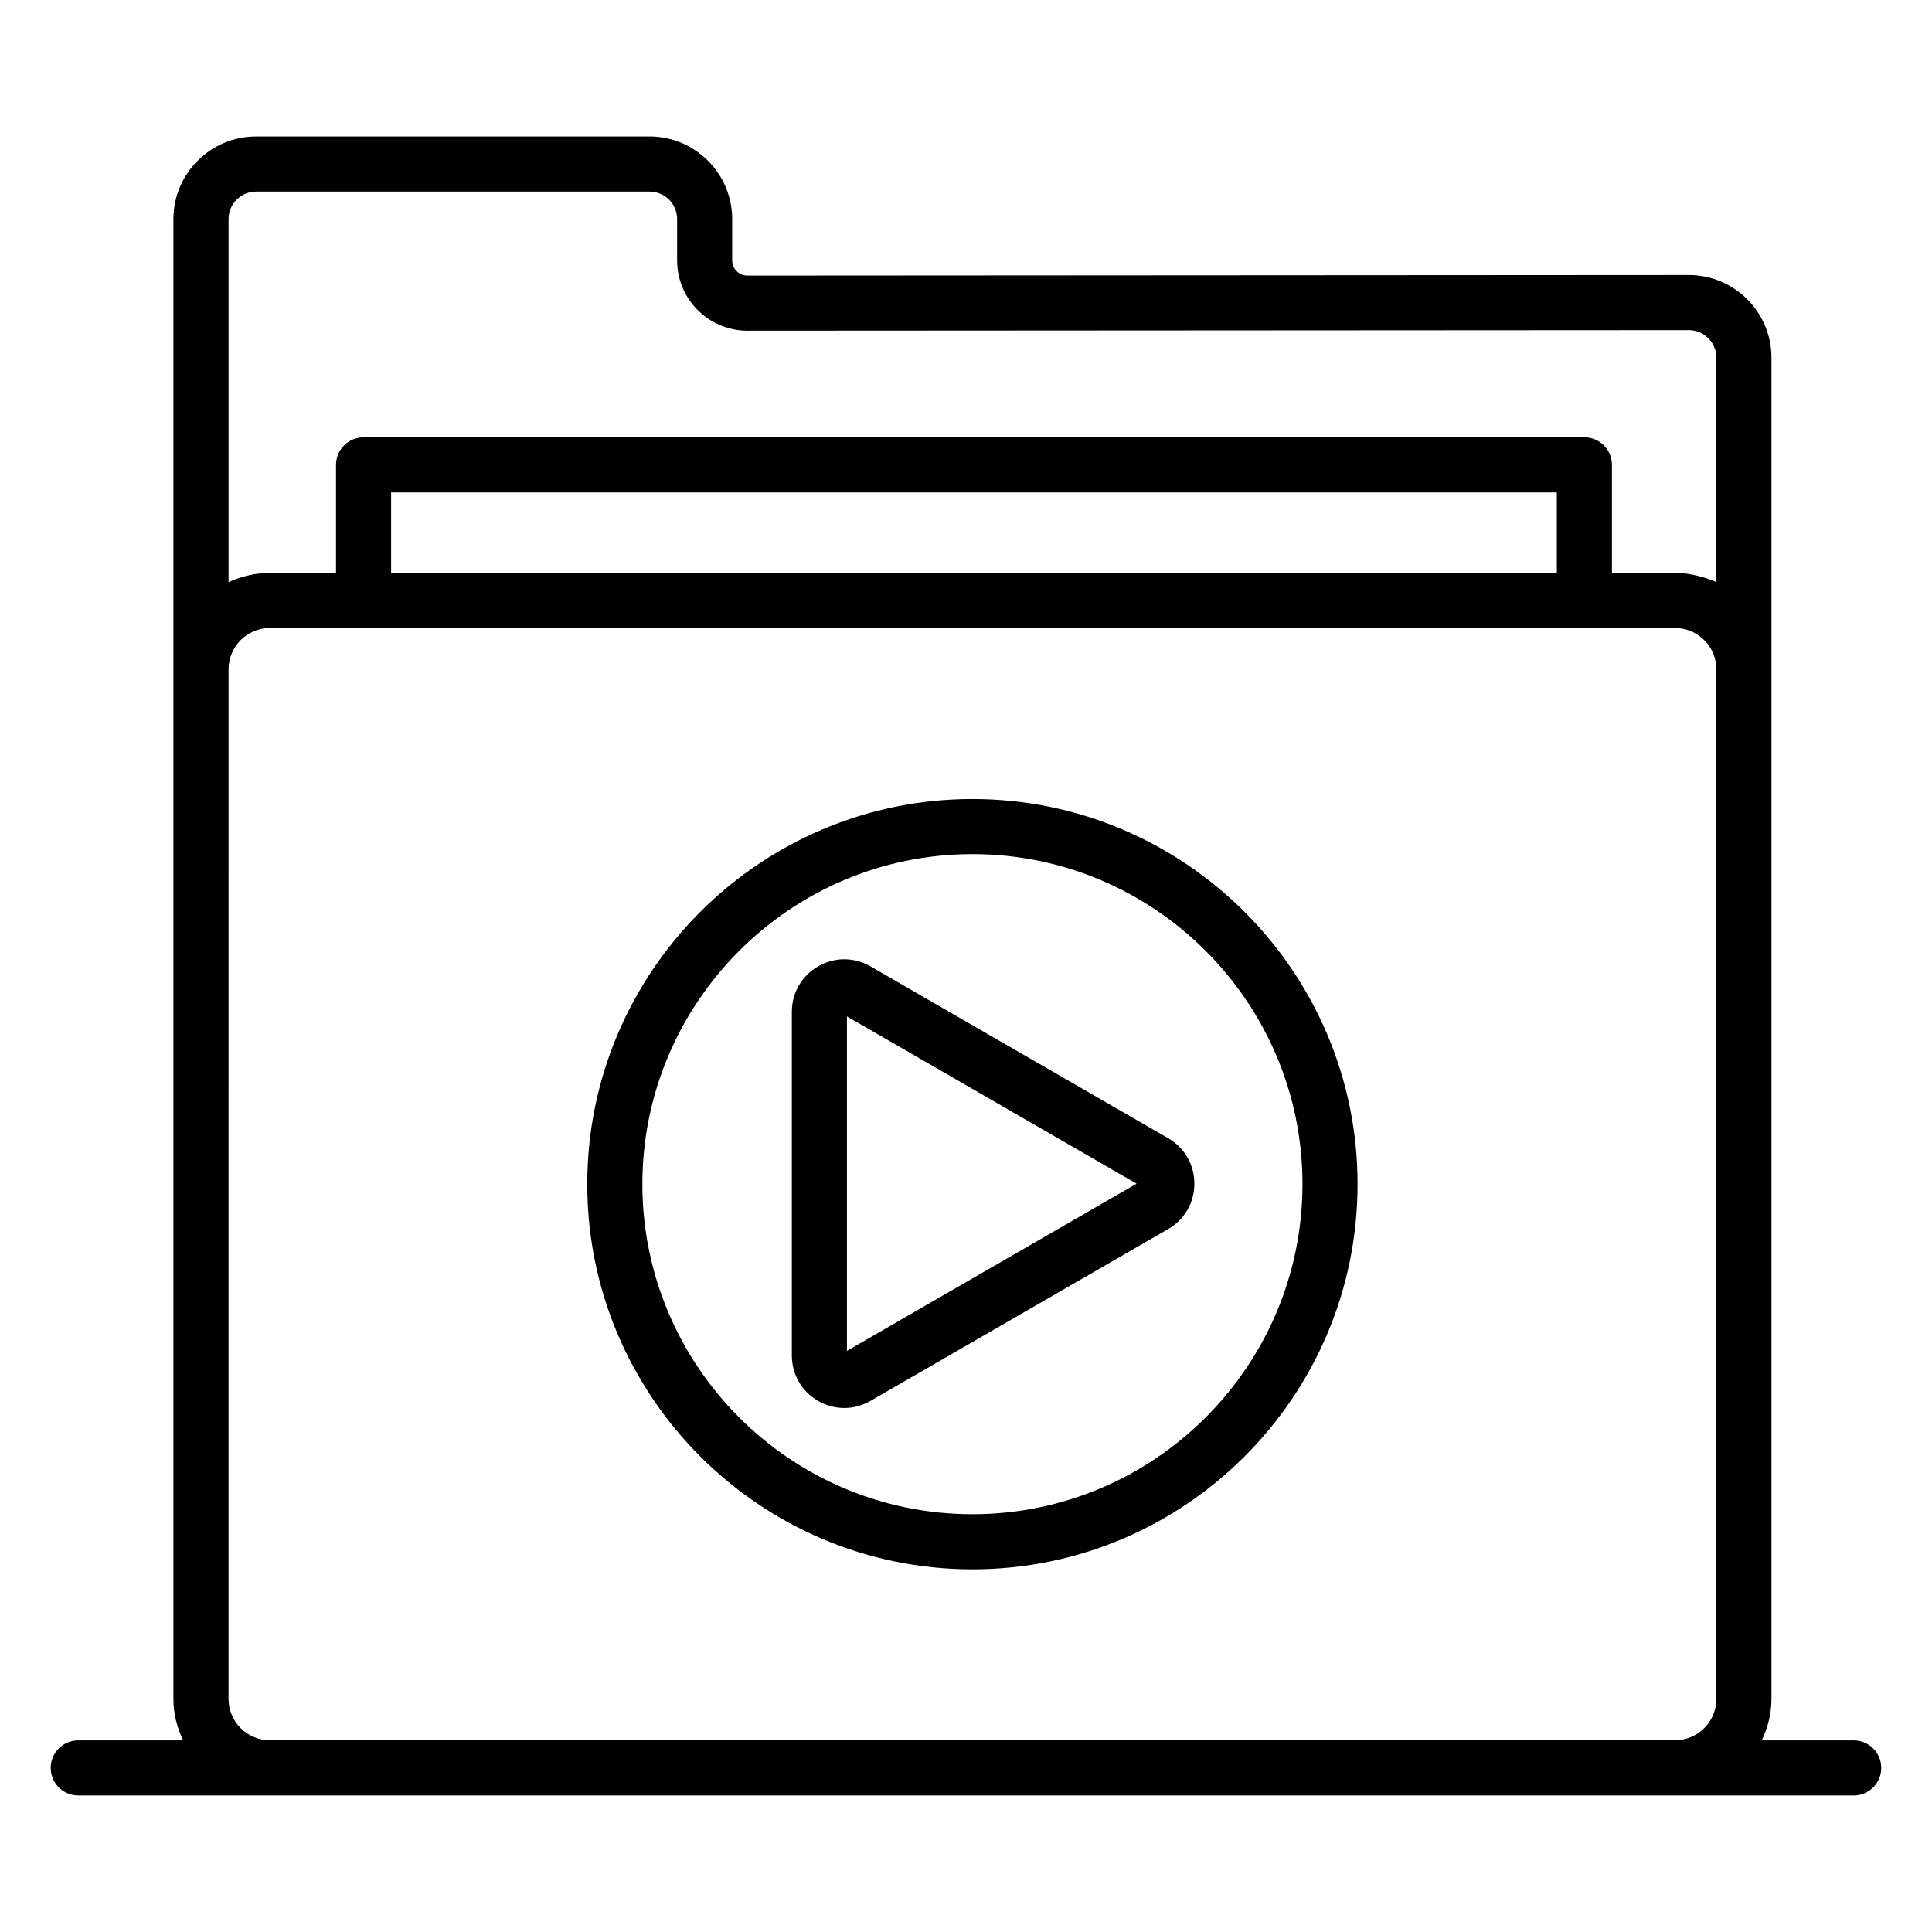 <?xml version="1.0" encoding="UTF-8"?>
<!-- Uploaded to: SVG Repo, www.svgrepo.com, Generator: SVG Repo Mixer Tools -->
<svg fill="#000000" width="800px" height="800px" version="1.1" viewBox="144 144 512 512" xmlns="http://www.w3.org/2000/svg">
 <g>
  <path d="m157.44 612.52c0 4.035 3.269 7.301 7.301 7.301h470.51c4.031 0 7.301-3.266 7.301-7.301 0-4.035-3.269-7.301-7.301-7.301h-24.375c1.605-3.34 2.578-7.035 2.578-10.98v-355.45c0-12.078-9.824-21.906-21.91-21.906l-249.49 0.152c-2.215 0-4.016-1.805-4.016-4.016v-10.953c0-12.078-9.824-21.906-21.906-21.906l-104.27 0.004c-12.078 0-21.906 9.824-21.906 21.906v392.17c0 3.945 0.977 7.641 2.578 10.98h-27.805c-4.027-0.004-7.297 3.262-7.297 7.297zm399.14-316.7h-308.93v-21.32h308.93zm31.32 14.605c6.039 0 10.953 4.914 10.953 10.953v272.86c0 6.039-4.914 10.953-10.953 10.953h-372.38c-6.039 0-10.953-4.914-10.953-10.953l0.004-272.86c0-6.039 4.914-10.953 10.953-10.953h372.38zm-383.33-108.36c0-4.027 3.277-7.301 7.301-7.301h104.27c4.023 0 7.301 3.273 7.301 7.301v10.953c0 10.27 8.352 18.617 18.621 18.617l249.49-0.148c4.023 0 7.301 3.273 7.301 7.301v59.496c-2.543-1.207-6.969-2.469-10.953-2.469h-16.719v-28.621c0-4.035-3.269-7.301-7.301-7.301h-323.53c-4.031 0-7.301 3.266-7.301 7.301v28.621h-17.527c-3.535 0-7.59 0.867-10.953 2.469z"/>
  <path d="m401.7 559.89c56.285 0 102.07-45.793 102.07-102.07s-45.789-102.07-102.07-102.07c-56.281 0-102.07 45.785-102.07 102.07 0 56.285 45.789 102.07 102.07 102.07zm0-189.54c48.23 0 87.469 39.238 87.469 87.461 0 48.23-39.238 87.469-87.469 87.469s-87.465-39.238-87.465-87.469c0-48.219 39.234-87.461 87.465-87.461z"/>
  <path d="m360.79 515.25c2.18 1.254 4.566 1.883 6.953 1.883 2.391 0 4.777-0.629 6.953-1.883l78.871-45.535c4.352-2.512 6.953-7.016 6.953-12.035 0-5.035-2.598-9.535-6.953-12.043l-78.871-45.535c-4.363-2.512-9.555-2.512-13.906 0-4.348 2.516-6.945 7.016-6.945 12.035v91.078c0 5.019 2.594 9.52 6.945 12.035zm7.656-101.89 76.758 44.324-76.758 44.316z"/>
 </g>
</svg>